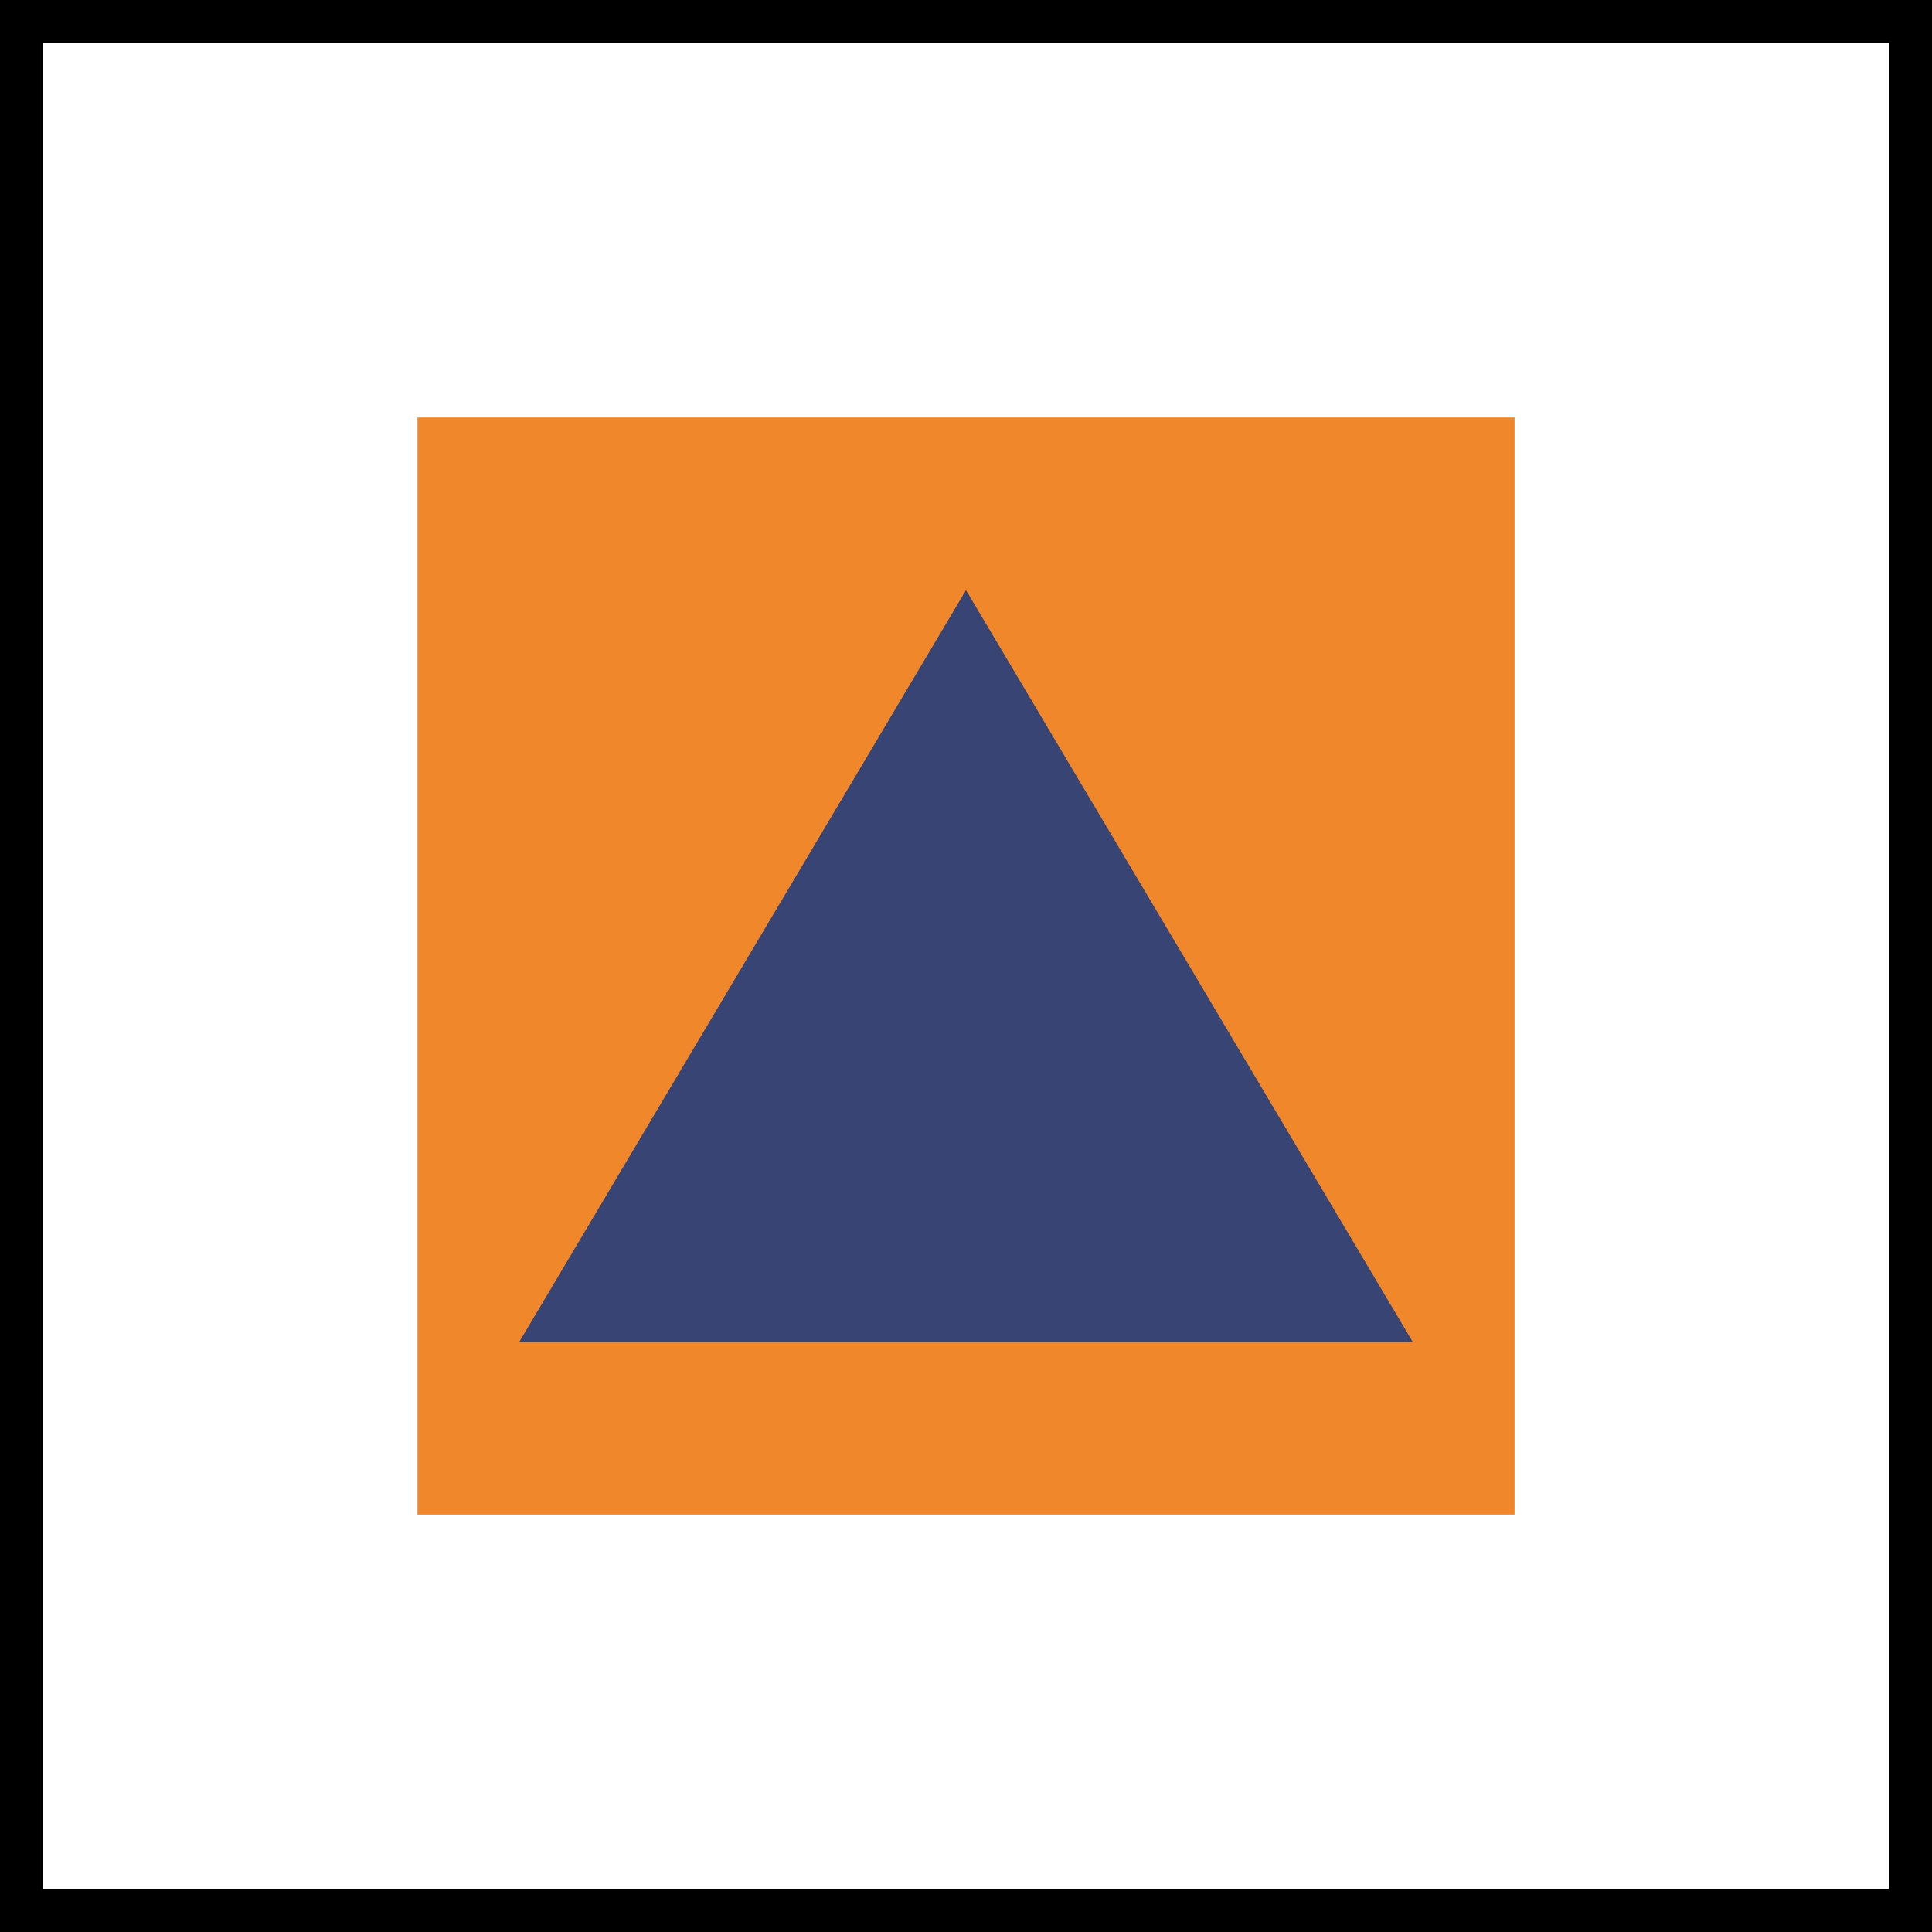 <svg width="283.46px" height="283.46px" xmlns="http://www.w3.org/2000/svg" xml:space="preserve" viewBox="0 0 283.46 283.46"><path d="M0 0v283.46h283.46V0zm277.14 277.14H6.33V6.33h270.81z" style="fill-rule:evenodd;clip-rule:evenodd"/><path d="M61.25 61.25h160.97v160.97H61.25z" style="fill-rule:evenodd;clip-rule:evenodd;fill:#f0872a"/><path d="M207.28 196.89H76.18l65.55-110.31" style="fill-rule:evenodd;clip-rule:evenodd;fill:#384474"/></svg>
